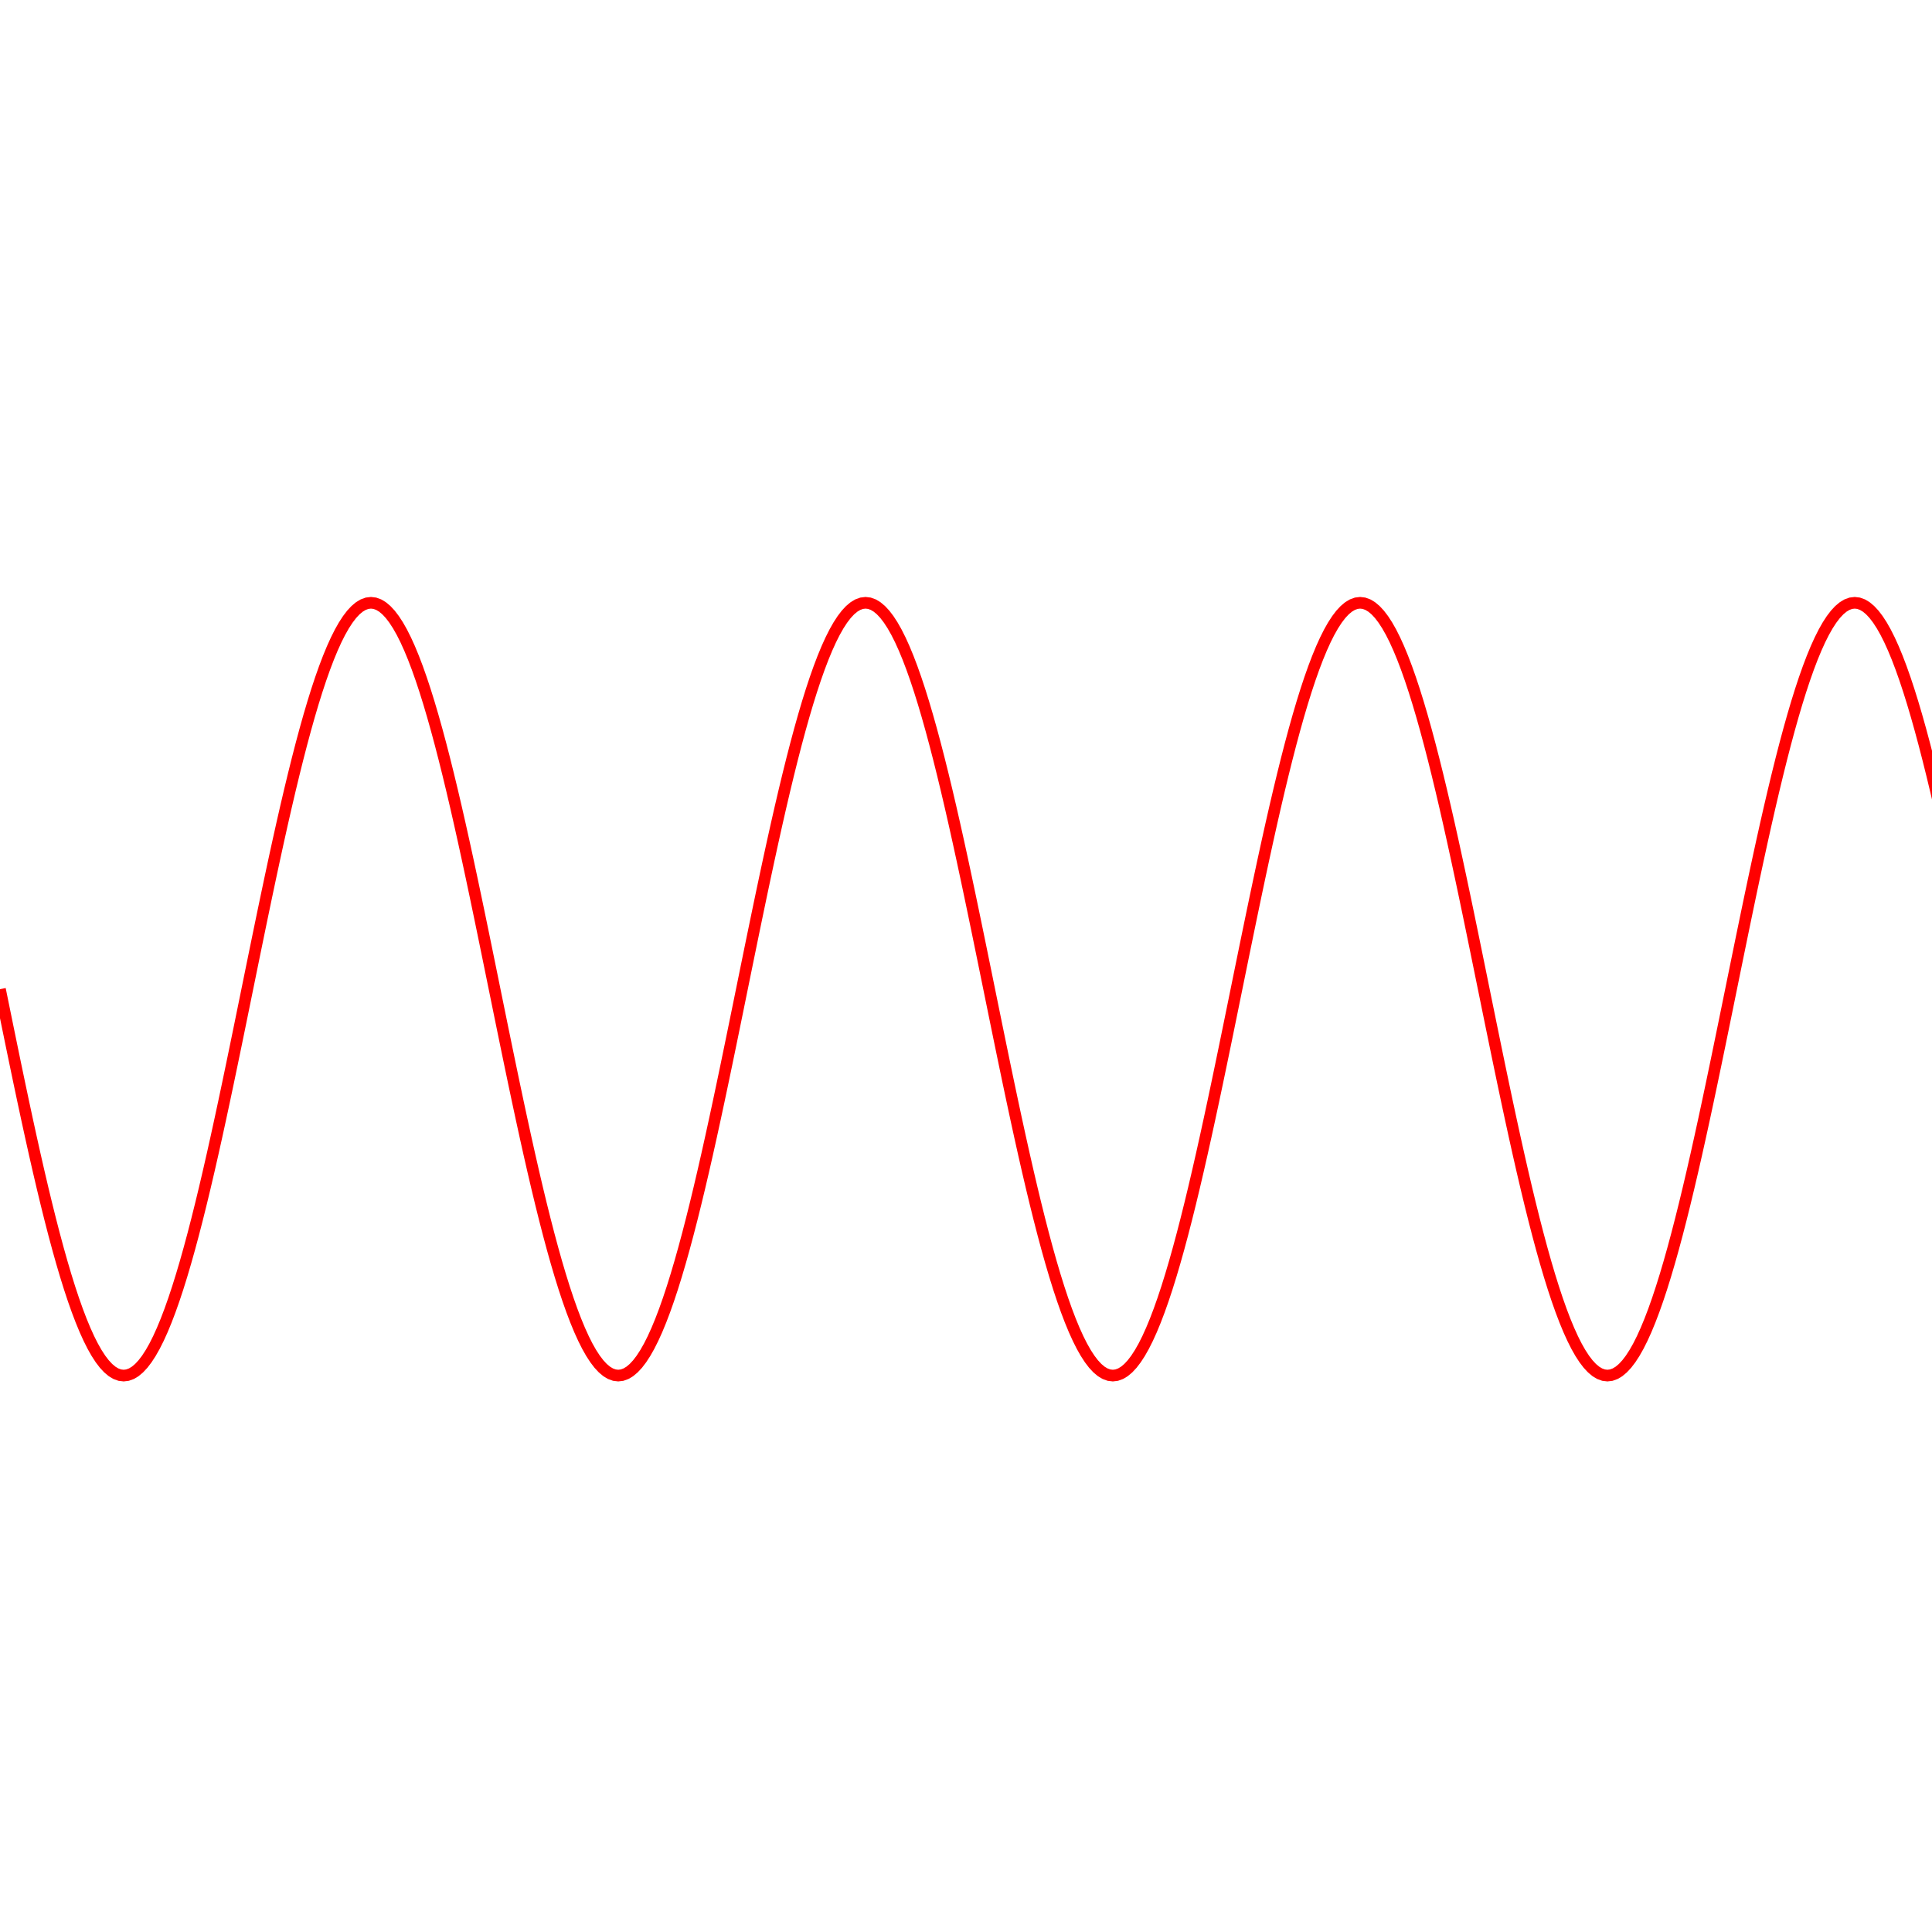 <!--

Generated by DrawGPT.
Free, open source, AI generated images in SVG, PNG, and HTML Canvas format.
https://drawgpt.ai

Created: 2023-09-26T20:58:20.225Z
Link: https://drawgpt.ai/prompt/61539/

-->
<svg xmlns="http://www.w3.org/2000/svg" xmlns:xlink="http://www.w3.org/1999/xlink" width="500" height="500"><defs/><g><path fill="none" stroke="#FF0000" paint-order="fill stroke markers" d=" M 0 256 L 0 256 L 1 260.907 L 2 265.802 L 3 270.673 L 4 275.509 L 5 280.298 L 6 285.028 L 7 289.689 L 8 294.268 L 9 298.756 L 10 303.14 L 11 307.41 L 12 311.557 L 13 315.57 L 14 319.439 L 15 323.156 L 16 326.711 L 17 330.095 L 18 333.301 L 19 336.321 L 20 339.147 L 21 341.773 L 22 344.192 L 23 346.399 L 24 348.388 L 25 350.154 L 26 351.694 L 27 353.003 L 28 354.079 L 29 354.918 L 30 355.518 L 31 355.88 L 32 356 L 33 355.88 L 34 355.518 L 35 354.918 L 36 354.079 L 37 353.003 L 38 351.694 L 39 350.154 L 40 348.388 L 41 346.399 L 42 344.192 L 43 341.773 L 44 339.147 L 45 336.321 L 46 333.301 L 47 330.095 L 48 326.711 L 49 323.156 L 50 319.439 L 51 315.57 L 52 311.557 L 53 307.41 L 54 303.14 L 55 298.756 L 56 294.268 L 57 289.689 L 58 285.028 L 59 280.298 L 60 275.509 L 61 270.673 L 62 265.802 L 63 260.907 L 64 256 L 65 251.093 L 66 246.198 L 67 241.327 L 68 236.491 L 69 231.702 L 70 226.972 L 71 222.311 L 72 217.732 L 73 213.244 L 74 208.86 L 75 204.59 L 76 200.443 L 77 196.43 L 78 192.561 L 79 188.844 L 80 185.289 L 81 181.905 L 82 178.699 L 83 175.679 L 84 172.853 L 85 170.227 L 86 167.808 L 87 165.601 L 88 163.612 L 89 161.846 L 90 160.306 L 91 158.997 L 92 157.921 L 93 157.082 L 94 156.482 L 95 156.12 L 96 156 L 97 156.12 L 98 156.482 L 99 157.082 L 100 157.921 L 101 158.997 L 102 160.306 L 103 161.846 L 104 163.612 L 105 165.601 L 106 167.808 L 107 170.227 L 108 172.853 L 109 175.679 L 110 178.699 L 111 181.905 L 112 185.289 L 113 188.844 L 114 192.561 L 115 196.43 L 116 200.443 L 117 204.59 L 118 208.86 L 119 213.244 L 120 217.732 L 121 222.311 L 122 226.972 L 123 231.702 L 124 236.491 L 125 241.327 L 126 246.198 L 127 251.093 L 128 256 L 129 260.907 L 130 265.802 L 131 270.673 L 132 275.509 L 133 280.298 L 134 285.028 L 135 289.689 L 136 294.268 L 137 298.756 L 138 303.14 L 139 307.41 L 140 311.557 L 141 315.57 L 142 319.439 L 143 323.156 L 144 326.711 L 145 330.095 L 146 333.301 L 147 336.321 L 148 339.147 L 149 341.773 L 150 344.192 L 151 346.399 L 152 348.388 L 153 350.154 L 154 351.694 L 155 353.003 L 156 354.079 L 157 354.918 L 158 355.518 L 159 355.88 L 160 356 L 161 355.88 L 162 355.518 L 163 354.918 L 164 354.079 L 165 353.003 L 166 351.694 L 167 350.154 L 168 348.388 L 169 346.399 L 170 344.192 L 171 341.773 L 172 339.147 L 173 336.321 L 174 333.301 L 175 330.095 L 176 326.711 L 177 323.156 L 178 319.439 L 179 315.57 L 180 311.557 L 181 307.41 L 182 303.14 L 183 298.756 L 184 294.268 L 185 289.689 L 186 285.028 L 187 280.298 L 188 275.509 L 189 270.673 L 190 265.802 L 191 260.907 L 192 256 L 193 251.093 L 194 246.198 L 195 241.327 L 196 236.491 L 197 231.702 L 198 226.972 L 199 222.311 L 200 217.732 L 201 213.244 L 202 208.86 L 203 204.59 L 204 200.443 L 205 196.43 L 206 192.561 L 207 188.844 L 208 185.289 L 209 181.905 L 210 178.699 L 211 175.679 L 212 172.853 L 213 170.227 L 214 167.808 L 215 165.601 L 216 163.612 L 217 161.846 L 218 160.306 L 219 158.997 L 220 157.921 L 221 157.082 L 222 156.482 L 223 156.12 L 224 156 L 225 156.12 L 226 156.482 L 227 157.082 L 228 157.921 L 229 158.997 L 230 160.306 L 231 161.846 L 232 163.612 L 233 165.601 L 234 167.808 L 235 170.227 L 236 172.853 L 237 175.679 L 238 178.699 L 239 181.905 L 240 185.289 L 241 188.844 L 242 192.561 L 243 196.43 L 244 200.443 L 245 204.59 L 246 208.86 L 247 213.244 L 248 217.732 L 249 222.311 L 250 226.972 L 251 231.702 L 252 236.491 L 253 241.327 L 254 246.198 L 255 251.093 L 256 256 L 257 260.907 L 258 265.802 L 259 270.673 L 260 275.509 L 261 280.298 L 262 285.028 L 263 289.689 L 264 294.268 L 265 298.756 L 266 303.14 L 267 307.41 L 268 311.557 L 269 315.57 L 270 319.439 L 271 323.156 L 272 326.711 L 273 330.095 L 274 333.301 L 275 336.321 L 276 339.147 L 277 341.773 L 278 344.192 L 279 346.399 L 280 348.388 L 281 350.154 L 282 351.694 L 283 353.003 L 284 354.079 L 285 354.918 L 286 355.518 L 287 355.88 L 288 356 L 289 355.88 L 290 355.518 L 291 354.918 L 292 354.079 L 293 353.003 L 294 351.694 L 295 350.154 L 296 348.388 L 297 346.399 L 298 344.192 L 299 341.773 L 300 339.147 L 301 336.321 L 302 333.301 L 303 330.095 L 304 326.711 L 305 323.156 L 306 319.439 L 307 315.57 L 308 311.557 L 309 307.41 L 310 303.14 L 311 298.756 L 312 294.268 L 313 289.689 L 314 285.028 L 315 280.298 L 316 275.509 L 317 270.673 L 318 265.802 L 319 260.907 L 320 256 L 321 251.093 L 322 246.198 L 323 241.327 L 324 236.491 L 325 231.702 L 326 226.972 L 327 222.311 L 328 217.732 L 329 213.244 L 330 208.86 L 331 204.59 L 332 200.443 L 333 196.43 L 334 192.561 L 335 188.844 L 336 185.289 L 337 181.905 L 338 178.699 L 339 175.679 L 340 172.853 L 341 170.227 L 342 167.808 L 343 165.601 L 344 163.612 L 345 161.846 L 346 160.306 L 347 158.997 L 348 157.921 L 349 157.082 L 350 156.482 L 351 156.12 L 352 156 L 353 156.12 L 354 156.482 L 355 157.082 L 356 157.921 L 357 158.997 L 358 160.306 L 359 161.846 L 360 163.612 L 361 165.601 L 362 167.808 L 363 170.227 L 364 172.853 L 365 175.679 L 366 178.699 L 367 181.905 L 368 185.289 L 369 188.844 L 370 192.561 L 371 196.43 L 372 200.443 L 373 204.59 L 374 208.86 L 375 213.244 L 376 217.732 L 377 222.311 L 378 226.972 L 379 231.702 L 380 236.491 L 381 241.327 L 382 246.198 L 383 251.093 L 384 256 L 385 260.907 L 386 265.802 L 387 270.673 L 388 275.509 L 389 280.298 L 390 285.028 L 391 289.689 L 392 294.268 L 393 298.756 L 394 303.14 L 395 307.41 L 396 311.557 L 397 315.57 L 398 319.439 L 399 323.156 L 400 326.711 L 401 330.095 L 402 333.301 L 403 336.321 L 404 339.147 L 405 341.773 L 406 344.192 L 407 346.399 L 408 348.388 L 409 350.154 L 410 351.694 L 411 353.003 L 412 354.079 L 413 354.918 L 414 355.518 L 415 355.88 L 416 356 L 417 355.88 L 418 355.518 L 419 354.918 L 420 354.079 L 421 353.003 L 422 351.694 L 423 350.154 L 424 348.388 L 425 346.399 L 426 344.192 L 427 341.773 L 428 339.147 L 429 336.321 L 430 333.301 L 431 330.095 L 432 326.711 L 433 323.156 L 434 319.439 L 435 315.57 L 436 311.557 L 437 307.41 L 438 303.14 L 439 298.756 L 440 294.268 L 441 289.689 L 442 285.028 L 443 280.298 L 444 275.509 L 445 270.673 L 446 265.802 L 447 260.907 L 448 256 L 449 251.093 L 450 246.198 L 451 241.327 L 452 236.491 L 453 231.702 L 454 226.972 L 455 222.311 L 456 217.732 L 457 213.244 L 458 208.86 L 459 204.59 L 460 200.443 L 461 196.43 L 462 192.561 L 463 188.844 L 464 185.289 L 465 181.905 L 466 178.699 L 467 175.679 L 468 172.853 L 469 170.227 L 470 167.808 L 471 165.601 L 472 163.612 L 473 161.846 L 474 160.306 L 475 158.997 L 476 157.921 L 477 157.082 L 478 156.482 L 479 156.12 L 480 156 L 481 156.12 L 482 156.482 L 483 157.082 L 484 157.921 L 485 158.997 L 486 160.306 L 487 161.846 L 488 163.612 L 489 165.601 L 490 167.808 L 491 170.227 L 492 172.853 L 493 175.679 L 494 178.699 L 495 181.905 L 496 185.289 L 497 188.844 L 498 192.561 L 499 196.43 L 500 200.443 L 501 204.59 L 502 208.86 L 503 213.244 L 504 217.732 L 505 222.311 L 506 226.972 L 507 231.702 L 508 236.491 L 509 241.327 L 510 246.198 L 511 251.093 L 512 256" stroke-miterlimit="10" stroke-width="3" stroke-dasharray=""/></g></svg>